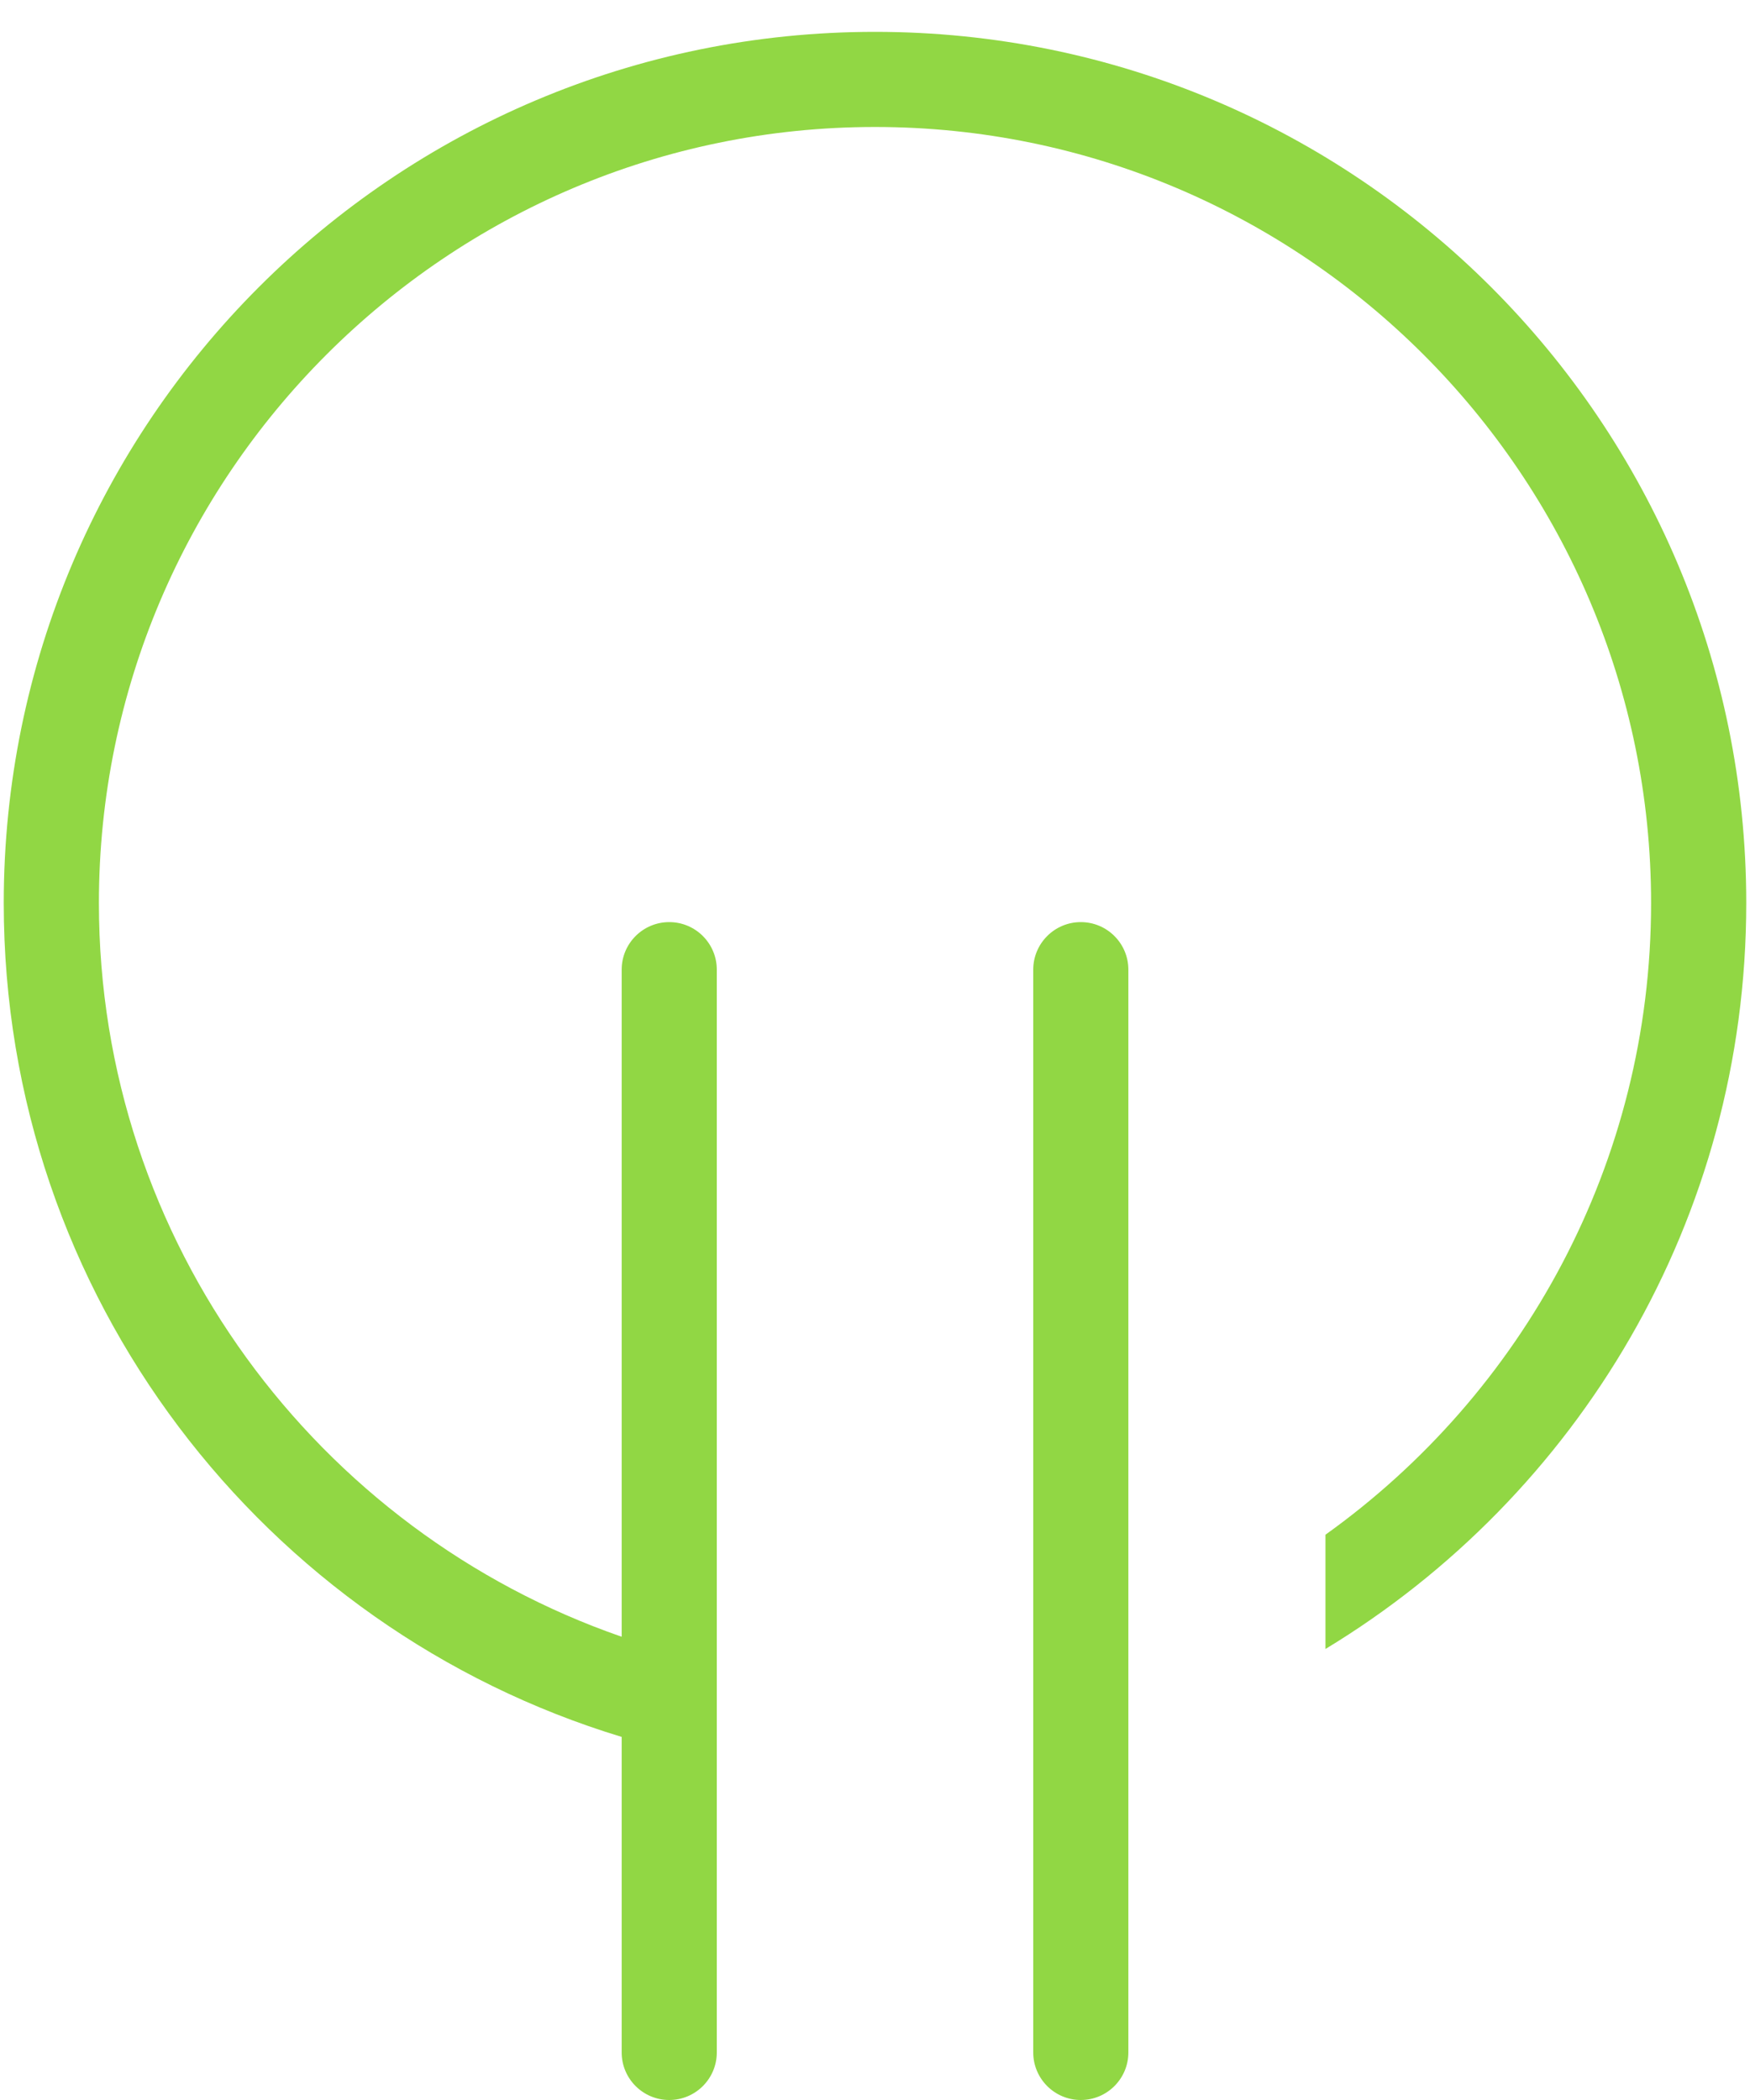 <?xml version="1.0" encoding="UTF-8"?> <svg xmlns="http://www.w3.org/2000/svg" width="50" height="60" viewBox="0 0 50 60" fill="none"><path d="M25 3.628C37.225 3.628 47.174 13.578 47.174 25.802C47.174 33.233 43.499 39.823 37.87 43.849V47.114C45.076 42.752 49.893 34.84 49.893 25.802C49.893 12.055 38.747 0.91 25 0.91C11.253 0.91 0.107 12.055 0.107 25.802C0.107 37.032 7.544 46.526 17.762 49.626V58.641C17.762 59.391 18.37 60 19.121 60C19.872 60 20.48 59.391 20.48 58.641V27.705C20.48 26.955 19.872 26.346 19.121 26.346C18.37 26.346 17.762 26.955 17.762 27.705V46.764C9.079 43.756 2.826 35.494 2.826 25.802C2.826 13.578 12.775 3.628 25 3.628Z" fill="#91D744"></path><path d="M30.88 26.346C31.631 26.346 32.239 26.955 32.239 27.705V58.641C32.239 59.391 31.631 60 30.88 60C30.13 60 29.521 59.391 29.521 58.641V27.705C29.521 26.955 30.13 26.346 30.88 26.346Z" fill="#91D744"></path></svg> 